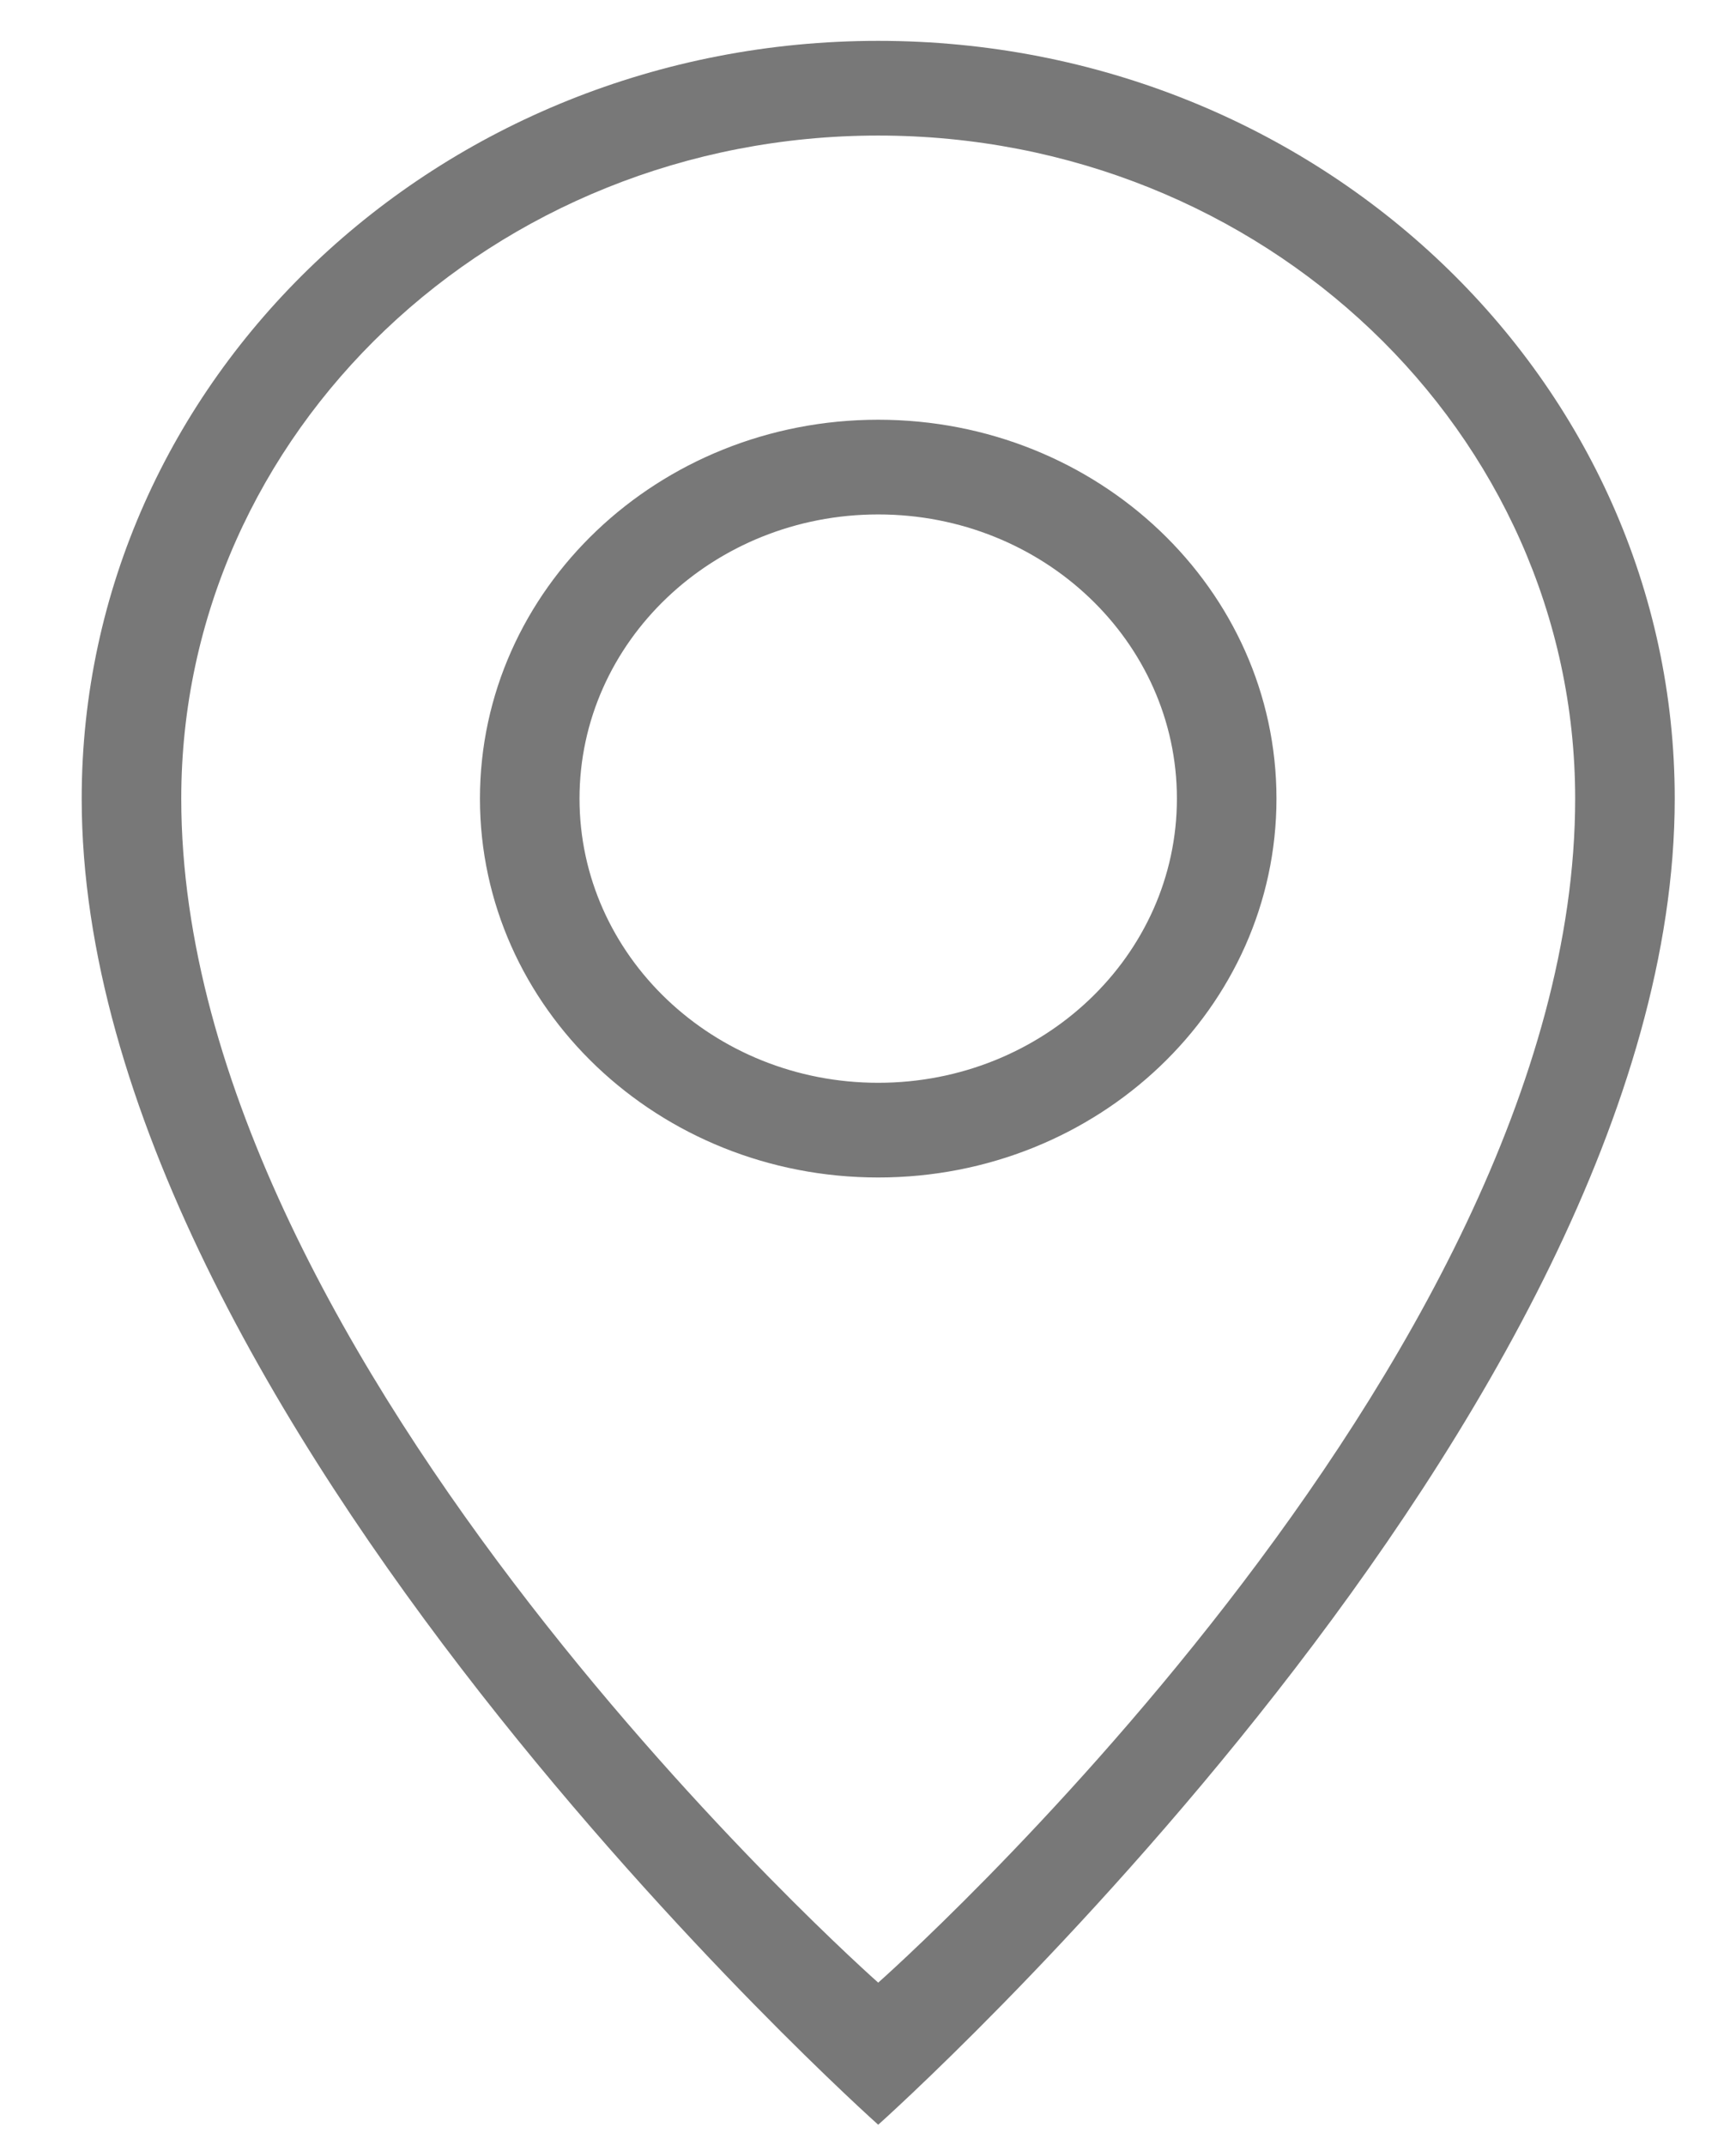 <?xml version="1.0" encoding="UTF-8"?>
<svg width="17px" height="21px" viewBox="0 0 17 21" version="1.1" xmlns="http://www.w3.org/2000/svg" xmlns:xlink="http://www.w3.org/1999/xlink">
    <!-- Generator: Sketch 58 (84663) - https://sketch.com -->
    <title>Fill 1</title>
    <desc>Created with Sketch.</desc>
    <g id="Page-1" stroke="none" stroke-width="1" fill="none" fill-rule="evenodd">
        <g id="tramite" transform="translate(-535, -1400)" fill="#787878">
            <g id="Group-2" transform="translate(0, 1066)">
                <g id="Group">
                    <g id="Group-12" transform="translate(302, 277)">
                        <g id="Group-11" transform="translate(0, 49)">
                            <g id="Page-1" transform="translate(233.8, 8.4)">
                                <path d="M7.8,10.2 C6.185,10.2 4.875,8.954 4.875,7.418 C4.875,5.882 6.185,4.636 7.8,4.636 C9.416,4.636 10.725,5.882 10.725,7.418 C10.725,8.954 9.416,10.2 7.8,10.2 M7.8,3.709 C5.646,3.709 3.9,5.37 3.9,7.418 C3.9,9.466 5.646,11.127 7.8,11.127 C9.954,11.127 11.7,9.466 11.7,7.418 C11.7,5.37 9.954,3.709 7.8,3.709 M7.8,19.009 C7.8,19.009 0.975,12.982 0.975,7.418 C0.975,3.833 4.031,0.927 7.8,0.927 C11.569,0.927 14.625,3.833 14.625,7.418 C14.625,12.982 7.8,19.009 7.8,19.009 M7.8,-4.63636364e-05 C3.492,-4.63636364e-05 0,3.321 0,7.418 C0,13.445 7.8,20.4 7.8,20.4 C7.8,20.4 15.6,13.445 15.6,7.418 C15.6,3.321 12.108,-4.63636364e-05 7.8,-4.63636364e-05" id="Fill-1"></path>
                            </g>
                        </g>
                    </g>
                </g>
            </g>
        </g>
    </g>
</svg>
